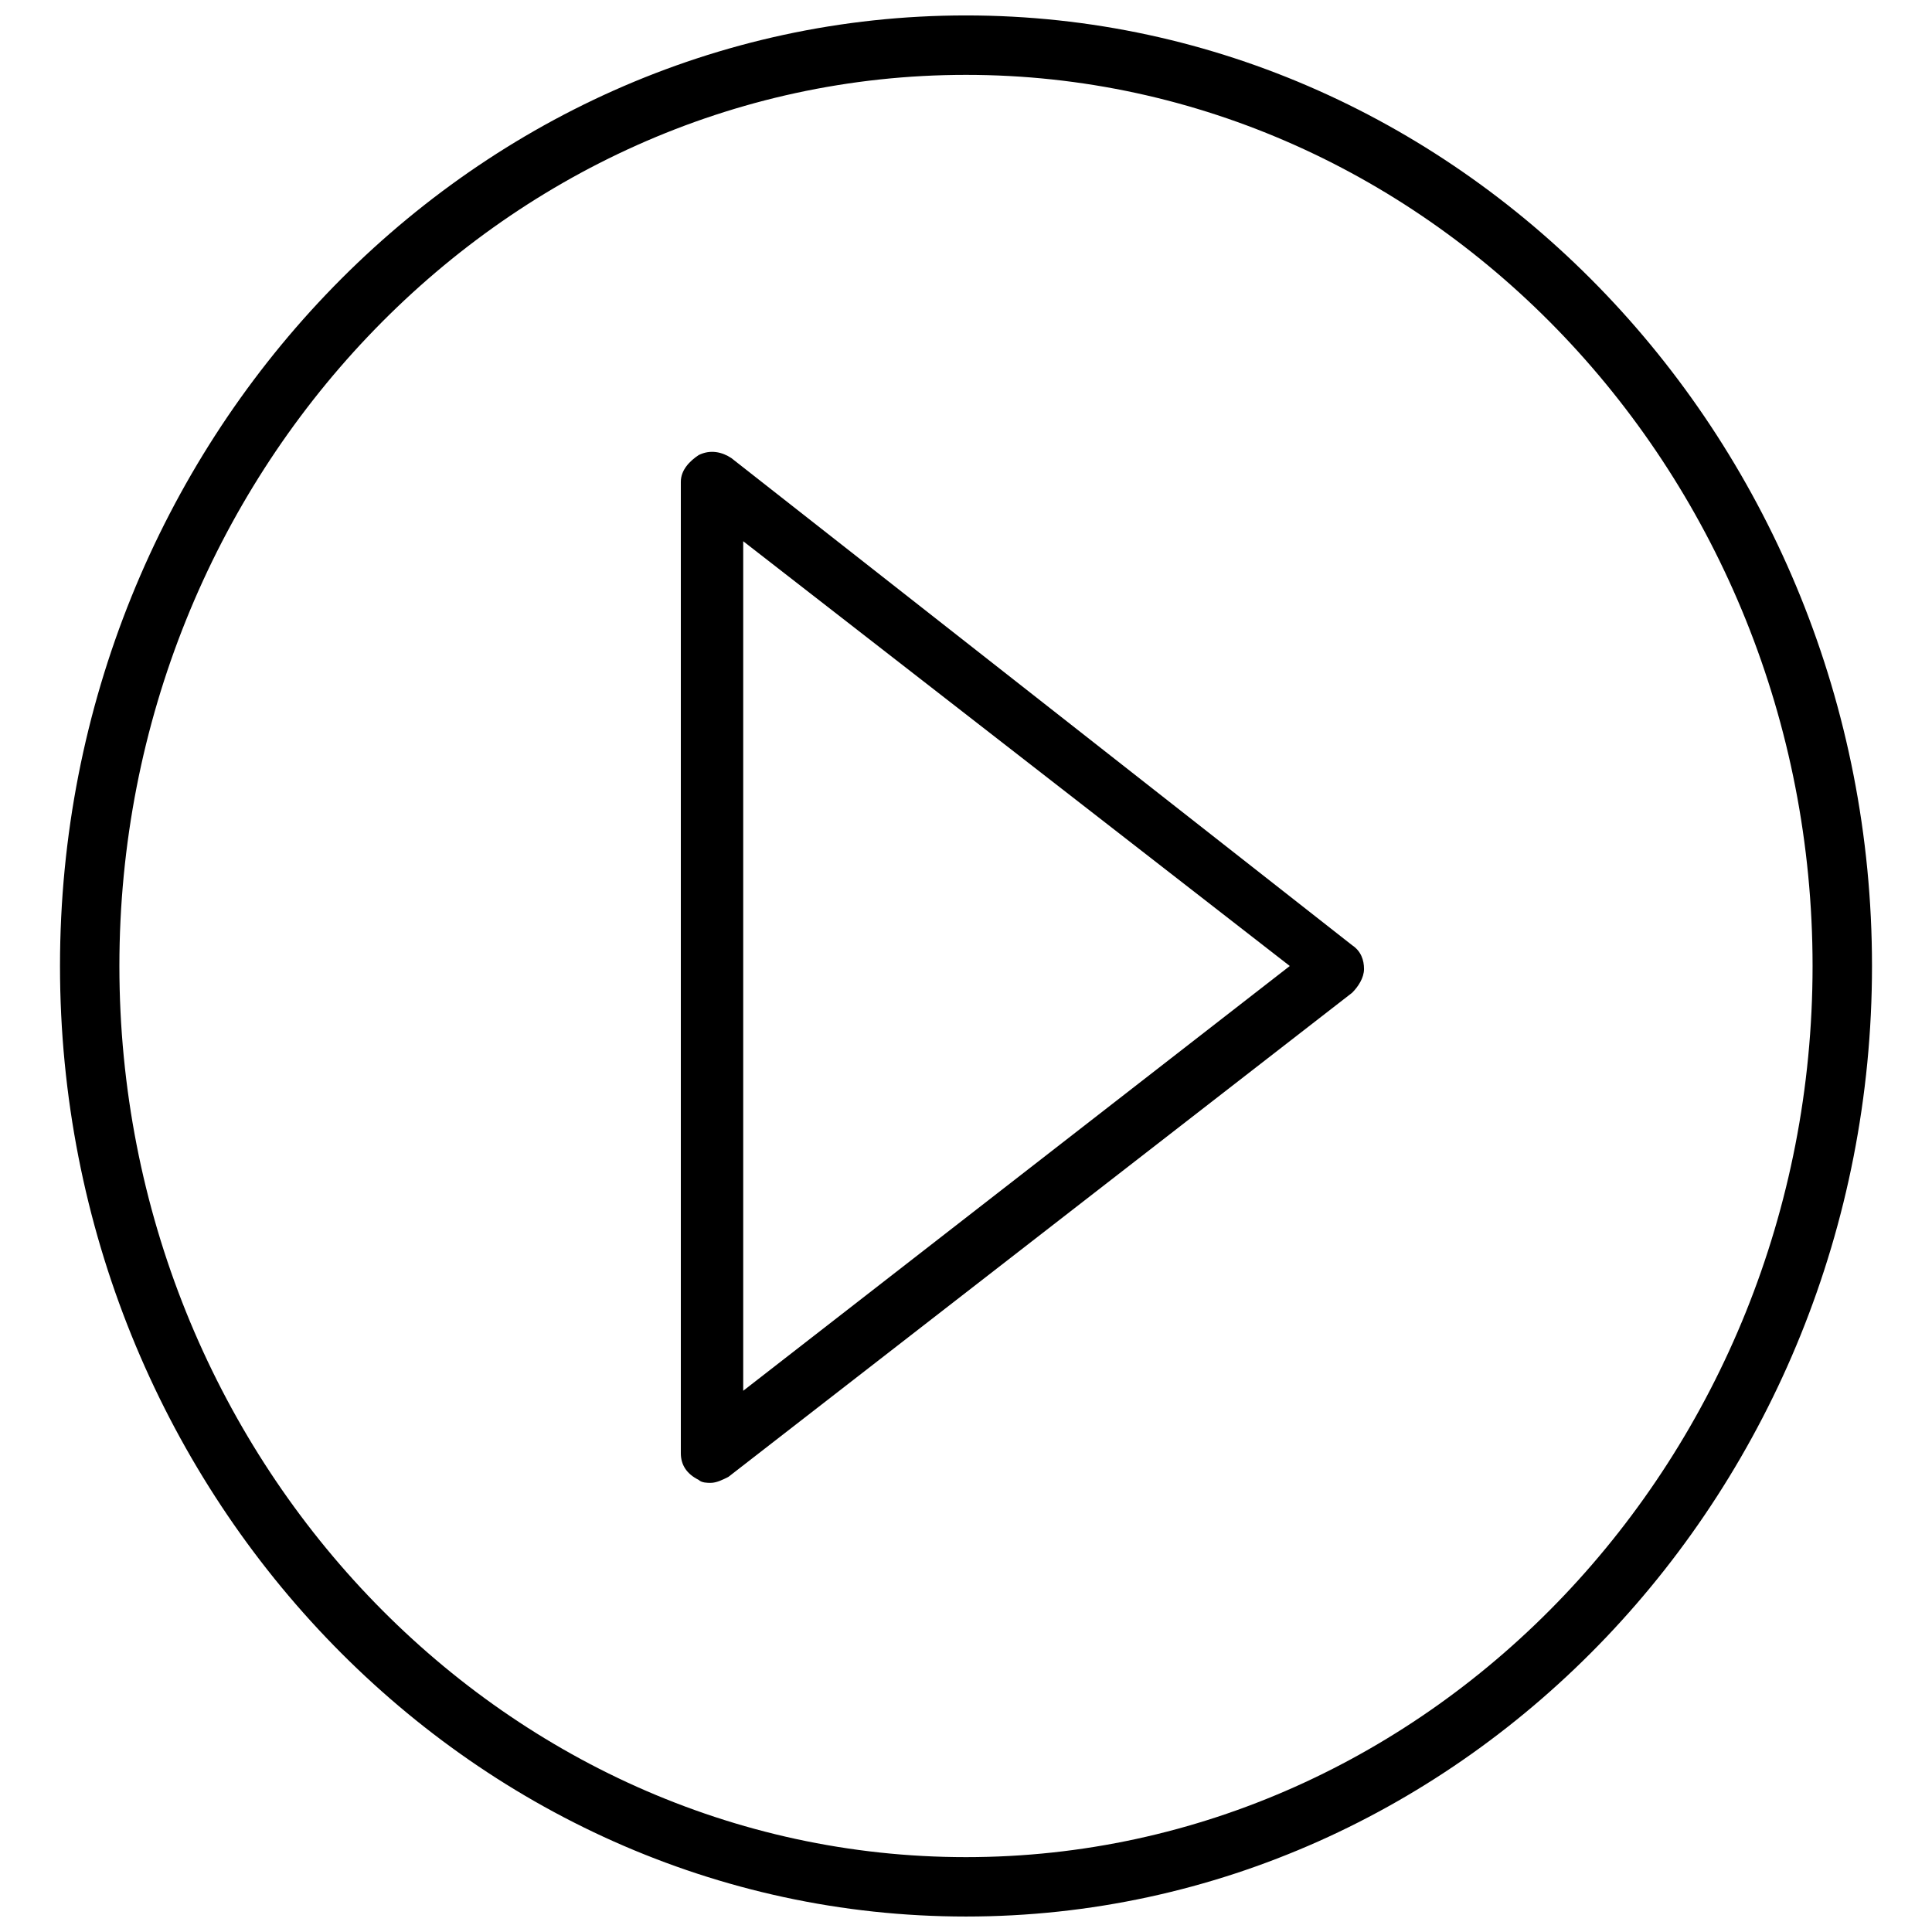 <?xml version="1.0" encoding="UTF-8"?>
<!-- Uploaded to: ICON Repo, www.svgrepo.com, Generator: ICON Repo Mixer Tools -->
<svg width="800px" height="800px" version="1.1" viewBox="144 144 512 512" xmlns="http://www.w3.org/2000/svg">
 <defs>
  <clipPath id="a">
   <path d="m159 148.09h482v503.81h-482z"/>
  </clipPath>
 </defs>
 <g clip-path="url(#a)">
  <path d="m400 148.09c-132.25 0-240.1 113.36-240.1 251.91 0 138.55 107.85 251.9 240.1 251.9s240.1-113.36 240.1-251.91c-0.004-138.55-107.85-251.9-240.1-251.9zm0 488.07c-123.59 0-224.36-106.27-224.36-236.16 0-129.89 100.76-236.16 224.36-236.16 123.59 0 224.35 106.27 224.35 236.16 0 129.89-100.76 236.16-224.35 236.16z"/>
 </g>
 <path d="m337.81 265.39c-2.363-1.574-5.512-2.363-8.66-0.789-2.363 1.574-4.723 3.938-4.723 7.086v257.41c0 3.148 1.574 5.512 4.723 7.086 0.789 0.789 2.363 0.789 3.148 0.789 1.574 0 3.148-0.789 4.723-1.574l165.31-128.31c1.574-1.574 3.148-3.938 3.148-6.297 0-2.363-0.789-4.723-3.148-6.297zm3.148 247.18v-225.14l144.85 112.57z"/>
</svg>
